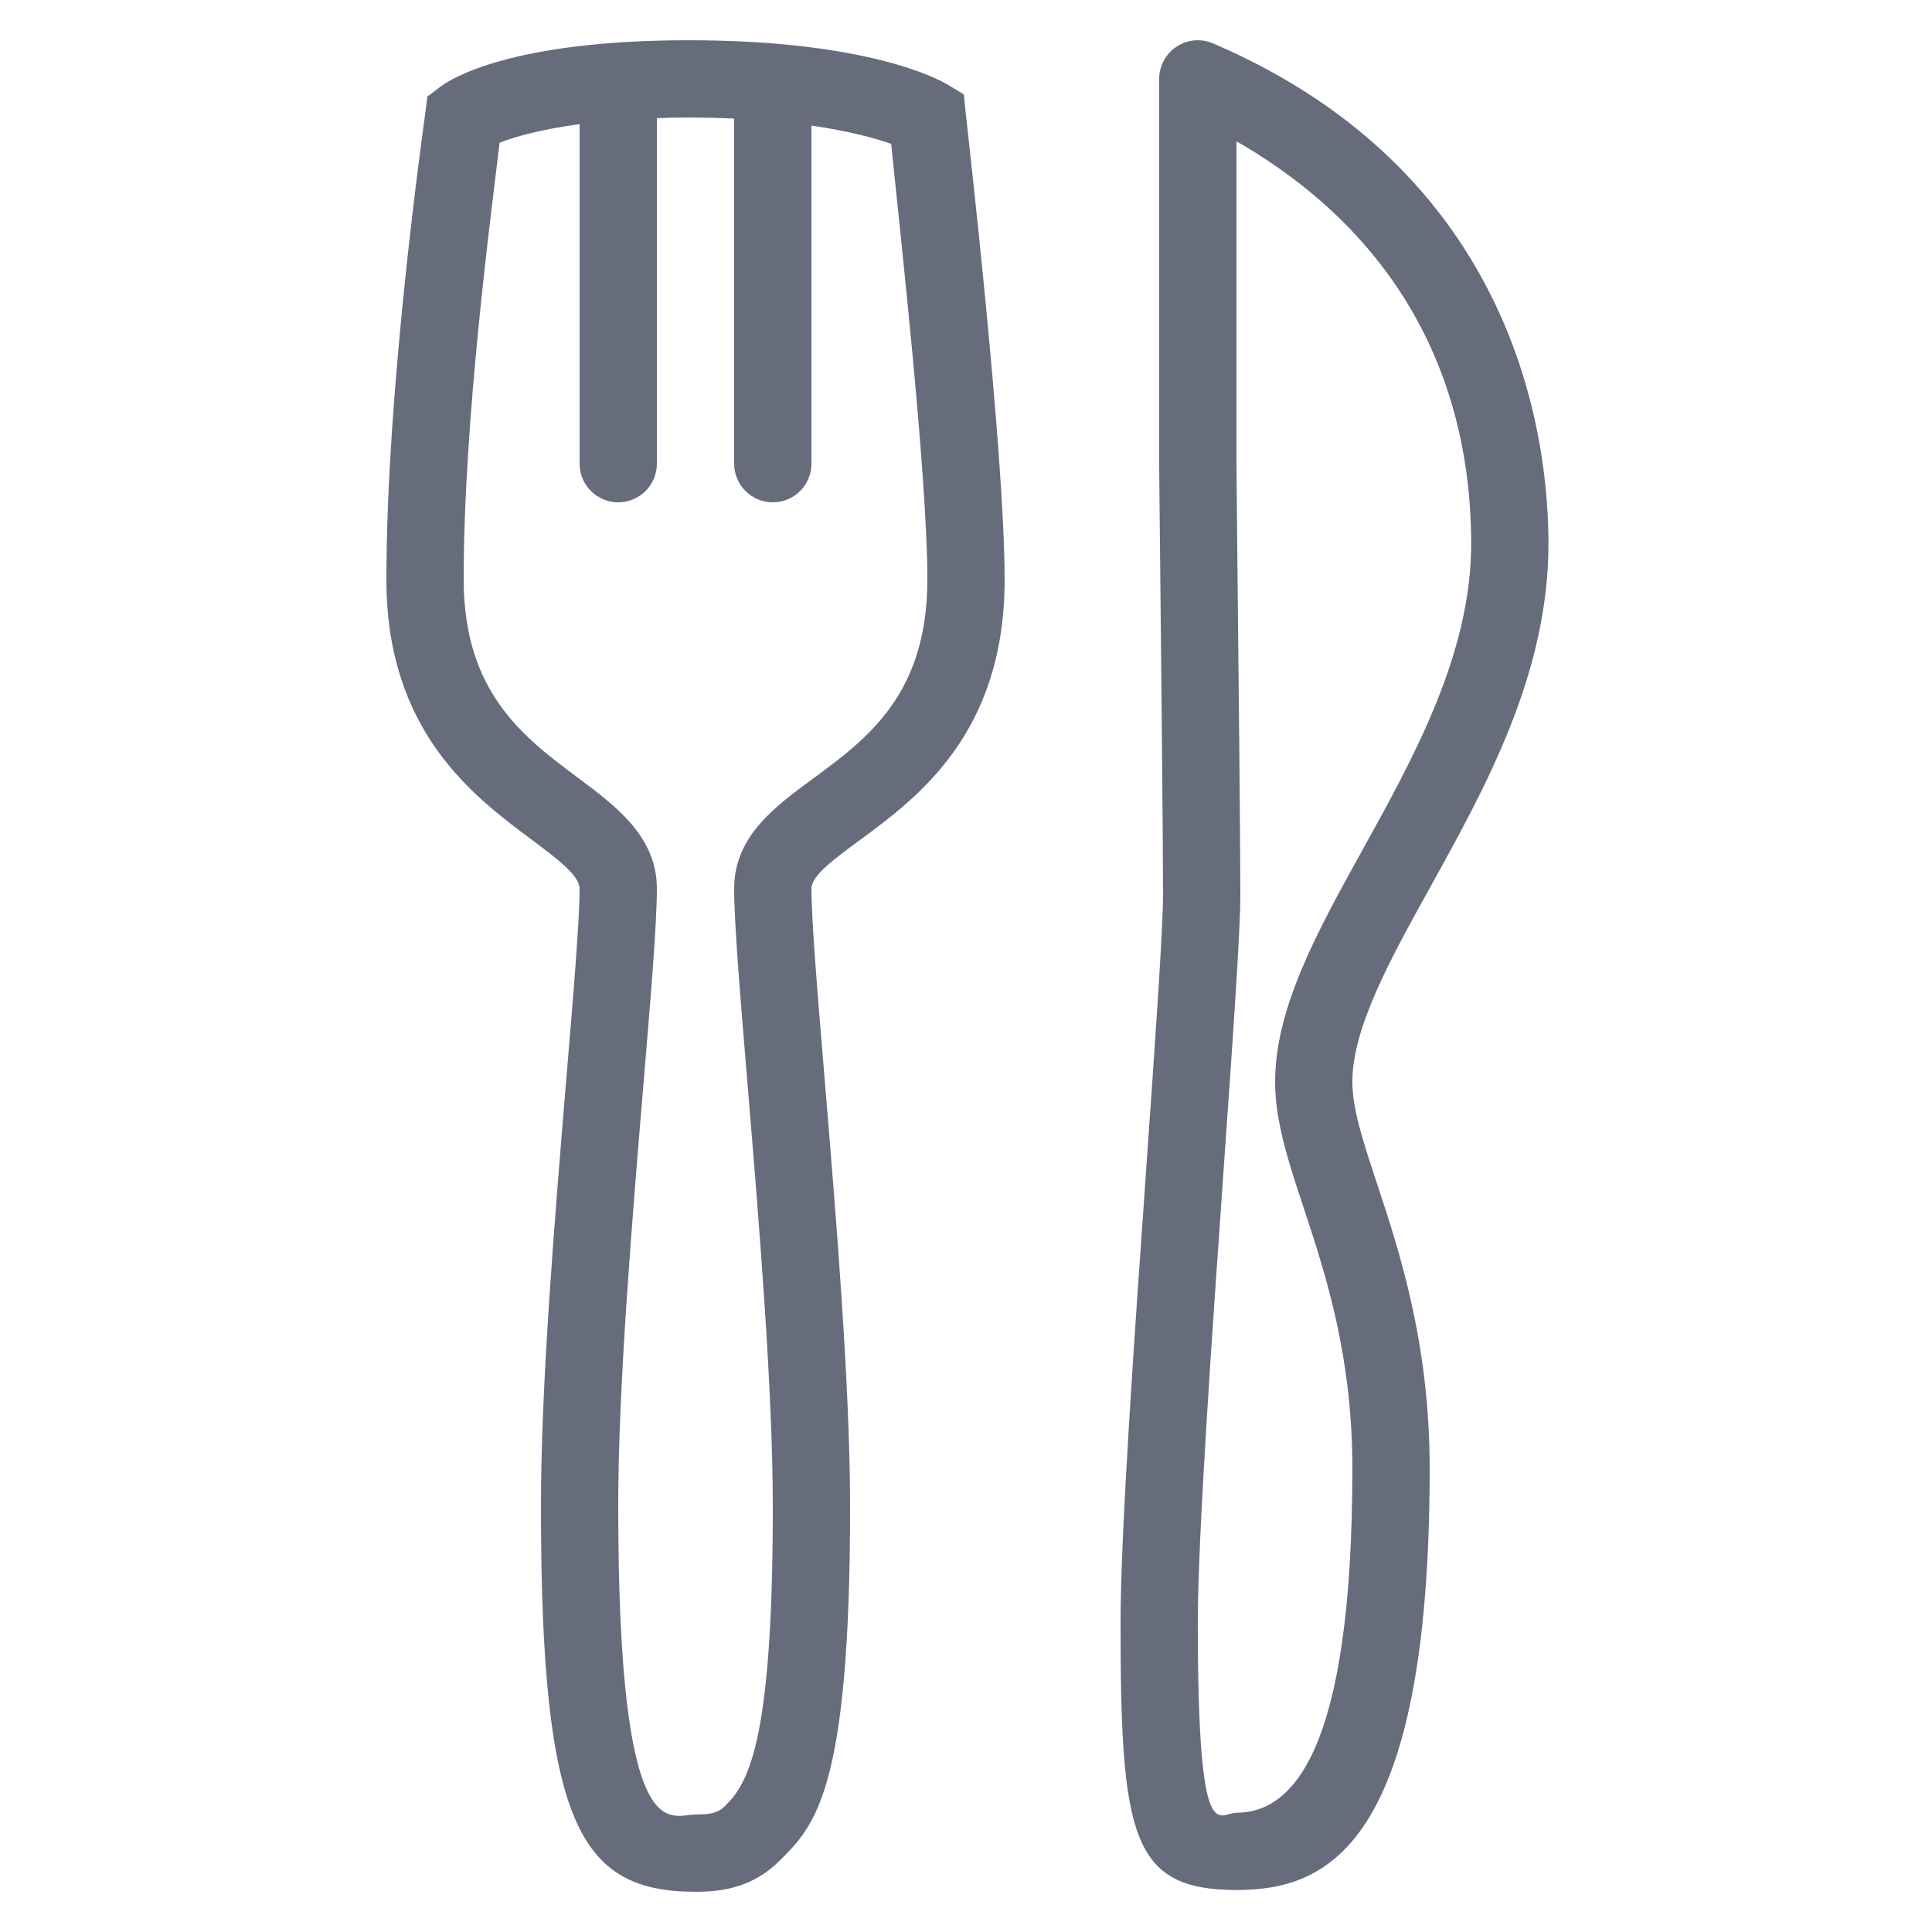 <svg width="48" height="48" viewBox="0 0 48 48" fill="none" xmlns="http://www.w3.org/2000/svg">
<path fill-rule="evenodd" clip-rule="evenodd" d="M20.21 19.336C19.241 20.048 18.238 20.786 18.24 22.081C18.241 22.95 18.388 24.717 18.574 26.956C18.853 30.315 19.2 34.495 19.2 37.441C19.203 43.426 18.555 44.328 18.013 44.87C17.852 45.03 17.683 45.08 17.294 45.08H17.281C16.657 45.08 15.36 46.078 15.36 37.439C15.356 34.489 15.706 30.302 15.986 26.938C16.173 24.708 16.32 22.947 16.32 22.08C16.32 20.787 15.316 20.037 14.345 19.313C13.021 18.325 11.521 17.207 11.52 14.4C11.519 10.422 12.201 5.331 12.412 3.547C12.754 3.411 13.391 3.22 14.4 3.085V11.52C14.4 12.051 14.83 12.48 15.36 12.48C15.89 12.48 16.32 12.051 16.32 11.52V2.935C16.575 2.926 16.834 2.92 17.116 2.92H17.126C17.524 2.92 17.891 2.93 18.24 2.946V11.52C18.24 12.051 18.67 12.48 19.2 12.48C19.73 12.48 20.16 12.051 20.16 11.52V3.12C21.121 3.261 21.77 3.443 22.141 3.574C22.346 5.625 23.04 11.771 23.04 14.4C23.04 17.256 21.536 18.361 20.21 19.336ZM23.946 2.346L23.537 2.098C23.351 1.987 21.593 1.002 17.126 1H17.116C12.7 1 11.199 1.96 10.944 2.153L10.618 2.398L10.567 2.801C10.528 3.117 9.599 9.6 9.6 14.401C9.601 18.17 11.764 19.783 13.196 20.852C13.842 21.334 14.4 21.75 14.4 22.08C14.4 22.866 14.248 24.679 14.072 26.779C13.79 30.178 13.436 34.41 13.44 37.44C13.44 45.333 14.408 46.997 17.277 47H17.295C17.905 47 18.687 46.91 19.369 46.229C20.236 45.363 21.122 44.524 21.12 37.44C21.12 34.416 20.769 30.192 20.487 26.797C20.311 24.689 20.161 22.869 20.16 22.079C20.16 21.756 20.711 21.352 21.348 20.883C22.786 19.826 24.96 18.227 24.96 14.4C24.96 11.235 24.034 3.205 23.995 2.822L23.946 2.346ZM33.857 21.105C32.737 23.127 31.679 25.037 31.68 26.88C31.68 27.863 32.009 28.861 32.392 30.017C32.929 31.645 33.599 33.672 33.599 36.48C33.6 43.525 32.112 45.036 30.721 45.037C30.271 45.036 29.759 46.035 29.759 40.321C29.759 38.152 30.117 33.099 30.402 29.04C30.625 25.88 30.817 23.151 30.816 22.224C30.815 20.823 30.773 16.776 30.744 14.067C30.731 12.725 30.72 11.713 30.72 11.521V3.51C35.948 6.524 36.55 11.116 36.551 13.512C36.55 16.245 35.119 18.826 33.857 21.105ZM30.138 1.078C29.842 0.951 29.5 0.98 29.232 1.159C28.962 1.337 28.799 1.638 28.799 1.961V11.521C28.799 11.717 28.811 12.736 28.825 14.087C28.853 16.79 28.895 20.827 28.895 22.224C28.896 23.085 28.697 25.912 28.487 28.905C28.183 33.207 27.84 38.085 27.84 40.321C27.84 45.627 28.112 46.953 30.721 46.957C32.911 46.955 35.52 45.963 35.52 36.48C35.519 33.363 34.765 31.081 34.214 29.414C33.871 28.375 33.599 27.554 33.599 26.88C33.599 25.534 34.54 23.834 35.537 22.035C36.911 19.554 38.47 16.741 38.471 13.512C38.471 11.198 37.865 4.389 30.138 1.078Z" fill="#666C7B"/>
</svg>
